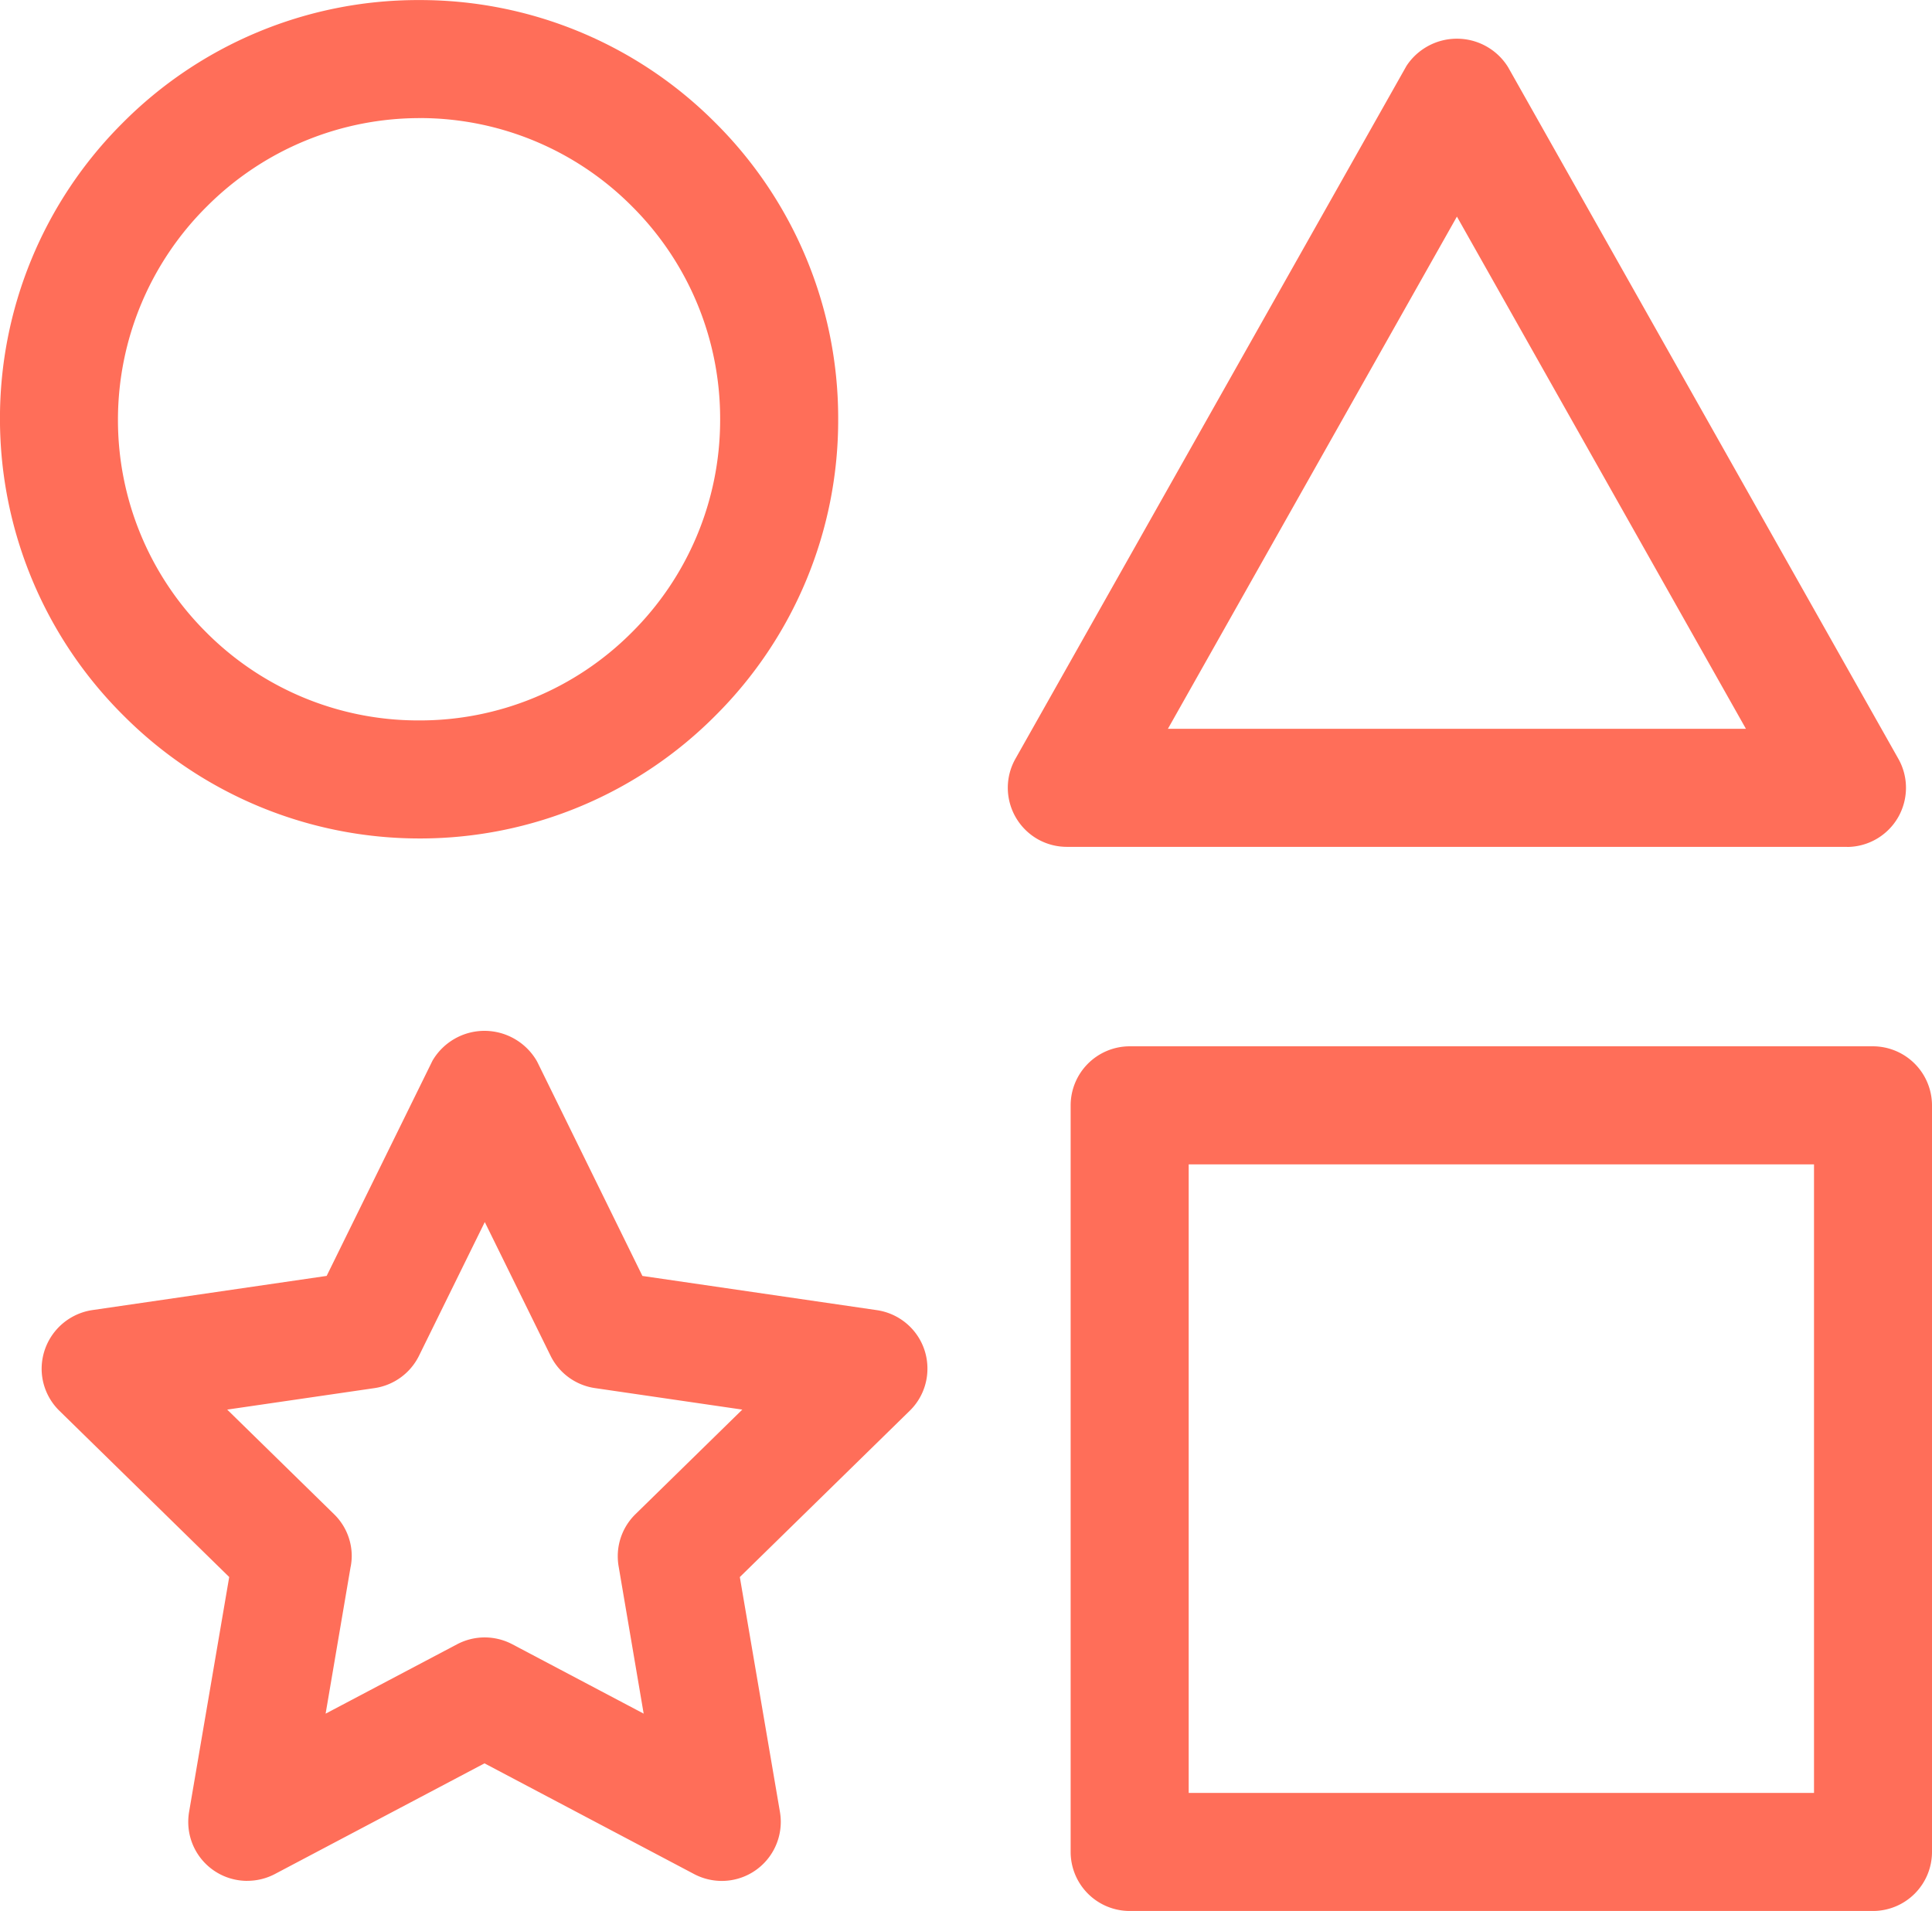 <svg xmlns="http://www.w3.org/2000/svg" width="61.7" height="61.032" viewBox="0 0 61.7 61.032">
  <g id="Groupe_2679" data-name="Groupe 2679" transform="translate(-0.194 -10.65)">
    <g id="Groupe_2710" data-name="Groupe 2710">
      <path id="Union_3" data-name="Union 3" d="M4048.77-2331.667a1.034,1.034,0,0,1-1.034-1.035v-23.846a1.035,1.035,0,0,1,1.034-1.035h23.739a1.036,1.036,0,0,1,1.035,1.035v23.846a1.035,1.035,0,0,1-1.035,1.035Zm22.706-2.07v-21.775H4049.8v21.775Zm-51.059,1.093a1.036,1.036,0,0,1-.86-1.011,1.066,1.066,0,0,1,.015-.184l1.356-7.94-5.743-5.623a1.028,1.028,0,0,1-.3-.588,1.021,1.021,0,0,1-.011-.158,1.036,1.036,0,0,1,.884-1.018l7.934-1.157,3.548-7.222a1.071,1.071,0,0,1,.383-.383,1.077,1.077,0,0,1,1.475.383l3.547,7.222,7.934,1.157a1.036,1.036,0,0,1,.588.3,1.034,1.034,0,0,1,.3.736,1.03,1.03,0,0,1-.31.729l-5.744,5.623,1.356,7.94a1.1,1.1,0,0,1,.015.169,1.043,1.043,0,0,1-.12.488,1.037,1.037,0,0,1-1.4.433l-7.094-3.748-7.094,3.748a1.046,1.046,0,0,1-.484.119A1.009,1.009,0,0,1,4020.416-2332.644Zm8.235-5.937,5.722,3.022-1.094-6.406a1.061,1.061,0,0,1-.015-.188,1.039,1.039,0,0,1,.311-.726l4.637-4.54-6.4-.935a1.034,1.034,0,0,1-.778-.568l-2.862-5.822-2.859,5.822a1.039,1.039,0,0,1-.779.568l-6.406.935,4.638,4.54a1.031,1.031,0,0,1,.311.726,1.017,1.017,0,0,1-.015.188l-1.093,6.406,5.722-3.022a1.035,1.035,0,0,1,.482-.119A1.041,1.041,0,0,1,4028.651-2338.582Zm18.116-27.073a1.041,1.041,0,0,1-.51-.133,1.037,1.037,0,0,1-.526-.894,1.03,1.03,0,0,1,.134-.517l12.458-22.079a1.068,1.068,0,0,1,.312-.312,1.076,1.076,0,0,1,1.49.312l12.458,22.079a1.034,1.034,0,0,1,.133.517,1.043,1.043,0,0,1-.141.515,1.034,1.034,0,0,1-.894.513Zm23.143-2.07-10.686-18.939-10.686,18.939Zm-56.366-10.737A12.537,12.537,0,0,1,4026.009-2391a12.537,12.537,0,0,1,12.6,12.47c0,.027,0,.054,0,.081a12.534,12.534,0,0,1-12.464,12.526h-.021A12.586,12.586,0,0,1,4013.544-2378.461Zm12.465,10.469a10.466,10.466,0,0,0,10.535-10.4c0-.022,0-.045,0-.068a10.468,10.468,0,0,0-10.4-10.471,10.515,10.515,0,0,0-10.536,10.469A10.467,10.467,0,0,0,4026.009-2367.992Z" transform="translate(-4012.5 2402.5)" fill="#ff6e59"/>
      <path id="Union_3_-_Contour" data-name="Union 3 - Contour" d="M4072.509-2330.817H4048.77a1.887,1.887,0,0,1-1.884-1.885v-23.846a1.889,1.889,0,0,1,1.882-1.885h23.741a1.89,1.89,0,0,1,1.885,1.885v23.846A1.887,1.887,0,0,1,4072.509-2330.817Zm-23.739-25.916a.185.185,0,0,0-.184.185v23.846a.184.184,0,0,0,.184.185h23.739a.185.185,0,0,0,.185-.185v-23.846a.186.186,0,0,0-.187-.185Zm-28.18,24.954a1.867,1.867,0,0,1-.319-.027,1.881,1.881,0,0,1-1.565-1.842,1.925,1.925,0,0,1,.026-.33l1.282-7.505-5.425-5.311a1.886,1.886,0,0,1-.546-1.074,1.87,1.87,0,0,1-.019-.288,1.9,1.9,0,0,1,1.609-1.851l7.493-1.093,3.381-6.876a1.929,1.929,0,0,1,.686-.686,1.924,1.924,0,0,1,.975-.265,1.936,1.936,0,0,1,1.662.951l.03.056,3.35,6.821,7.491,1.093a1.894,1.894,0,0,1,1.072.545,1.875,1.875,0,0,1,.539,1.339,1.872,1.872,0,0,1-.565,1.329l-5.426,5.311,1.282,7.507a1.935,1.935,0,0,1,.026.3,1.9,1.9,0,0,1-.217.891,1.883,1.883,0,0,1-1.669,1.007,1.9,1.9,0,0,1-.876-.216l-6.7-3.539-6.7,3.538A1.9,1.9,0,0,1,4020.59-2331.78Zm7.394-25.352-3.727,7.585-8.376,1.221a.185.185,0,0,0-.156.181.155.155,0,0,0,0,.03.178.178,0,0,0,.052.1l6.062,5.935-1.431,8.379a.2.2,0,0,0,0,.034.187.187,0,0,0,.153.18.184.184,0,0,0,.121-.02l7.488-3.956.4.21,7.094,3.748a.186.186,0,0,0,.085.021.186.186,0,0,0,.165-.1.189.189,0,0,0,.021-.089.232.232,0,0,0,0-.032l-1.431-8.376,6.063-5.934a.182.182,0,0,0,.055-.13.185.185,0,0,0-.053-.133.186.186,0,0,0-.1-.053l-8.377-1.221-3.726-7.585a.229.229,0,0,0-.186-.1.222.222,0,0,0-.114.031A.223.223,0,0,0,4027.983-2357.132Zm44.342,24.244h-23.371v-23.476h23.371Zm-21.67-1.7h19.97v-20.075h-19.97ZM4035.5-2334l-7.247-3.828a.191.191,0,0,0-.173,0l-7.245,3.827,1.384-8.114a.177.177,0,0,0,0-.031.181.181,0,0,0-.055-.125l-5.865-5.741,8.1-1.183a.188.188,0,0,0,.14-.1l3.621-7.372,3.625,7.374a.186.186,0,0,0,.139.1l8.1,1.182-5.864,5.74a.19.19,0,0,0-.055.128.251.251,0,0,0,0,.034Zm-11.607-7.819-.8,4.7,4.2-2.217a1.894,1.894,0,0,1,.879-.218,1.9,1.9,0,0,1,.878.216l4.2,2.218-.8-4.706a1.911,1.911,0,0,1-.027-.338v-.006a1.876,1.876,0,0,1,.565-1.32l3.412-3.34-4.706-.687a1.884,1.884,0,0,1-1.418-1.034l-2.1-4.269-2.1,4.269a1.89,1.89,0,0,1-1.417,1.034l-4.709.687,3.411,3.339a1.868,1.868,0,0,1,.566,1.324A1.9,1.9,0,0,1,4023.895-2341.821Zm47.787-22.984h-24.915a1.892,1.892,0,0,1-.927-.243,1.893,1.893,0,0,1-.959-1.628,1.884,1.884,0,0,1,.243-.941l12.489-22.13a1.909,1.909,0,0,1,.558-.556,1.92,1.92,0,0,1,1.051-.313,1.921,1.921,0,0,1,1.613.873l.029.047,12.458,22.079a1.883,1.883,0,0,1,.243.941,1.9,1.9,0,0,1-.255.934A1.891,1.891,0,0,1,4071.681-2364.8Zm-12.638-24.021-12.438,22.044a.184.184,0,0,0-.024.092.189.189,0,0,0,.095.162.193.193,0,0,0,.091.023h24.915a.185.185,0,0,0,.159-.091.192.192,0,0,0,.025-.094.187.187,0,0,0-.024-.092l-12.439-22.046a.229.229,0,0,0-.18-.088.22.22,0,0,0-.123.037l-.006,0A.211.211,0,0,0,4059.043-2388.826Zm-32.892,23.753h-.024a13.345,13.345,0,0,1-9.479-3.917,13.357,13.357,0,0,1-3.954-9.468,13.309,13.309,0,0,1,3.894-9.444,13.3,13.3,0,0,1,9.416-3.948h.075a13.3,13.3,0,0,1,9.436,3.894,13.308,13.308,0,0,1,3.948,9.421v.027q0,.033,0,.066a13.306,13.306,0,0,1-3.9,9.424,13.3,13.3,0,0,1-9.414,3.945Zm-.072-25.077h-.066a11.607,11.607,0,0,0-8.22,3.446,11.618,11.618,0,0,0-3.4,8.242,11.664,11.664,0,0,0,3.454,8.267,11.655,11.655,0,0,0,8.279,3.421h.019a11.607,11.607,0,0,0,8.216-3.444,11.615,11.615,0,0,0,3.4-8.233v-.015c0-.011,0-.022,0-.033v-.032a11.614,11.614,0,0,0-3.446-8.22A11.608,11.608,0,0,0,4026.079-2390.15Zm45.286,23.275h-24.283l12.142-21.519Zm-21.372-1.7h18.46l-9.23-16.359Zm-23.912,1.433H4026a11.243,11.243,0,0,1-7.952-3.341,11.252,11.252,0,0,1-3.288-7.978,11.3,11.3,0,0,1,3.347-8.008,11.292,11.292,0,0,1,8.017-3.311h.023a11.246,11.246,0,0,1,7.958,3.345,11.249,11.249,0,0,1,3.285,7.977v.073a11.251,11.251,0,0,1-3.341,7.957A11.24,11.24,0,0,1,4026.082-2367.142Zm.045-20.938a9.6,9.6,0,0,0-6.818,2.815,9.6,9.6,0,0,0-2.846,6.807,9.559,9.559,0,0,0,2.794,6.776,9.551,9.551,0,0,0,6.758,2.839h.067a9.55,9.55,0,0,0,6.773-2.793,9.561,9.561,0,0,0,2.839-6.762v-.062a9.56,9.56,0,0,0-2.792-6.779,9.553,9.553,0,0,0-6.759-2.842Z" transform="translate(-4012.5 2402.5)" fill="#ff6e59"/>
    </g>
  </g>
</svg>

